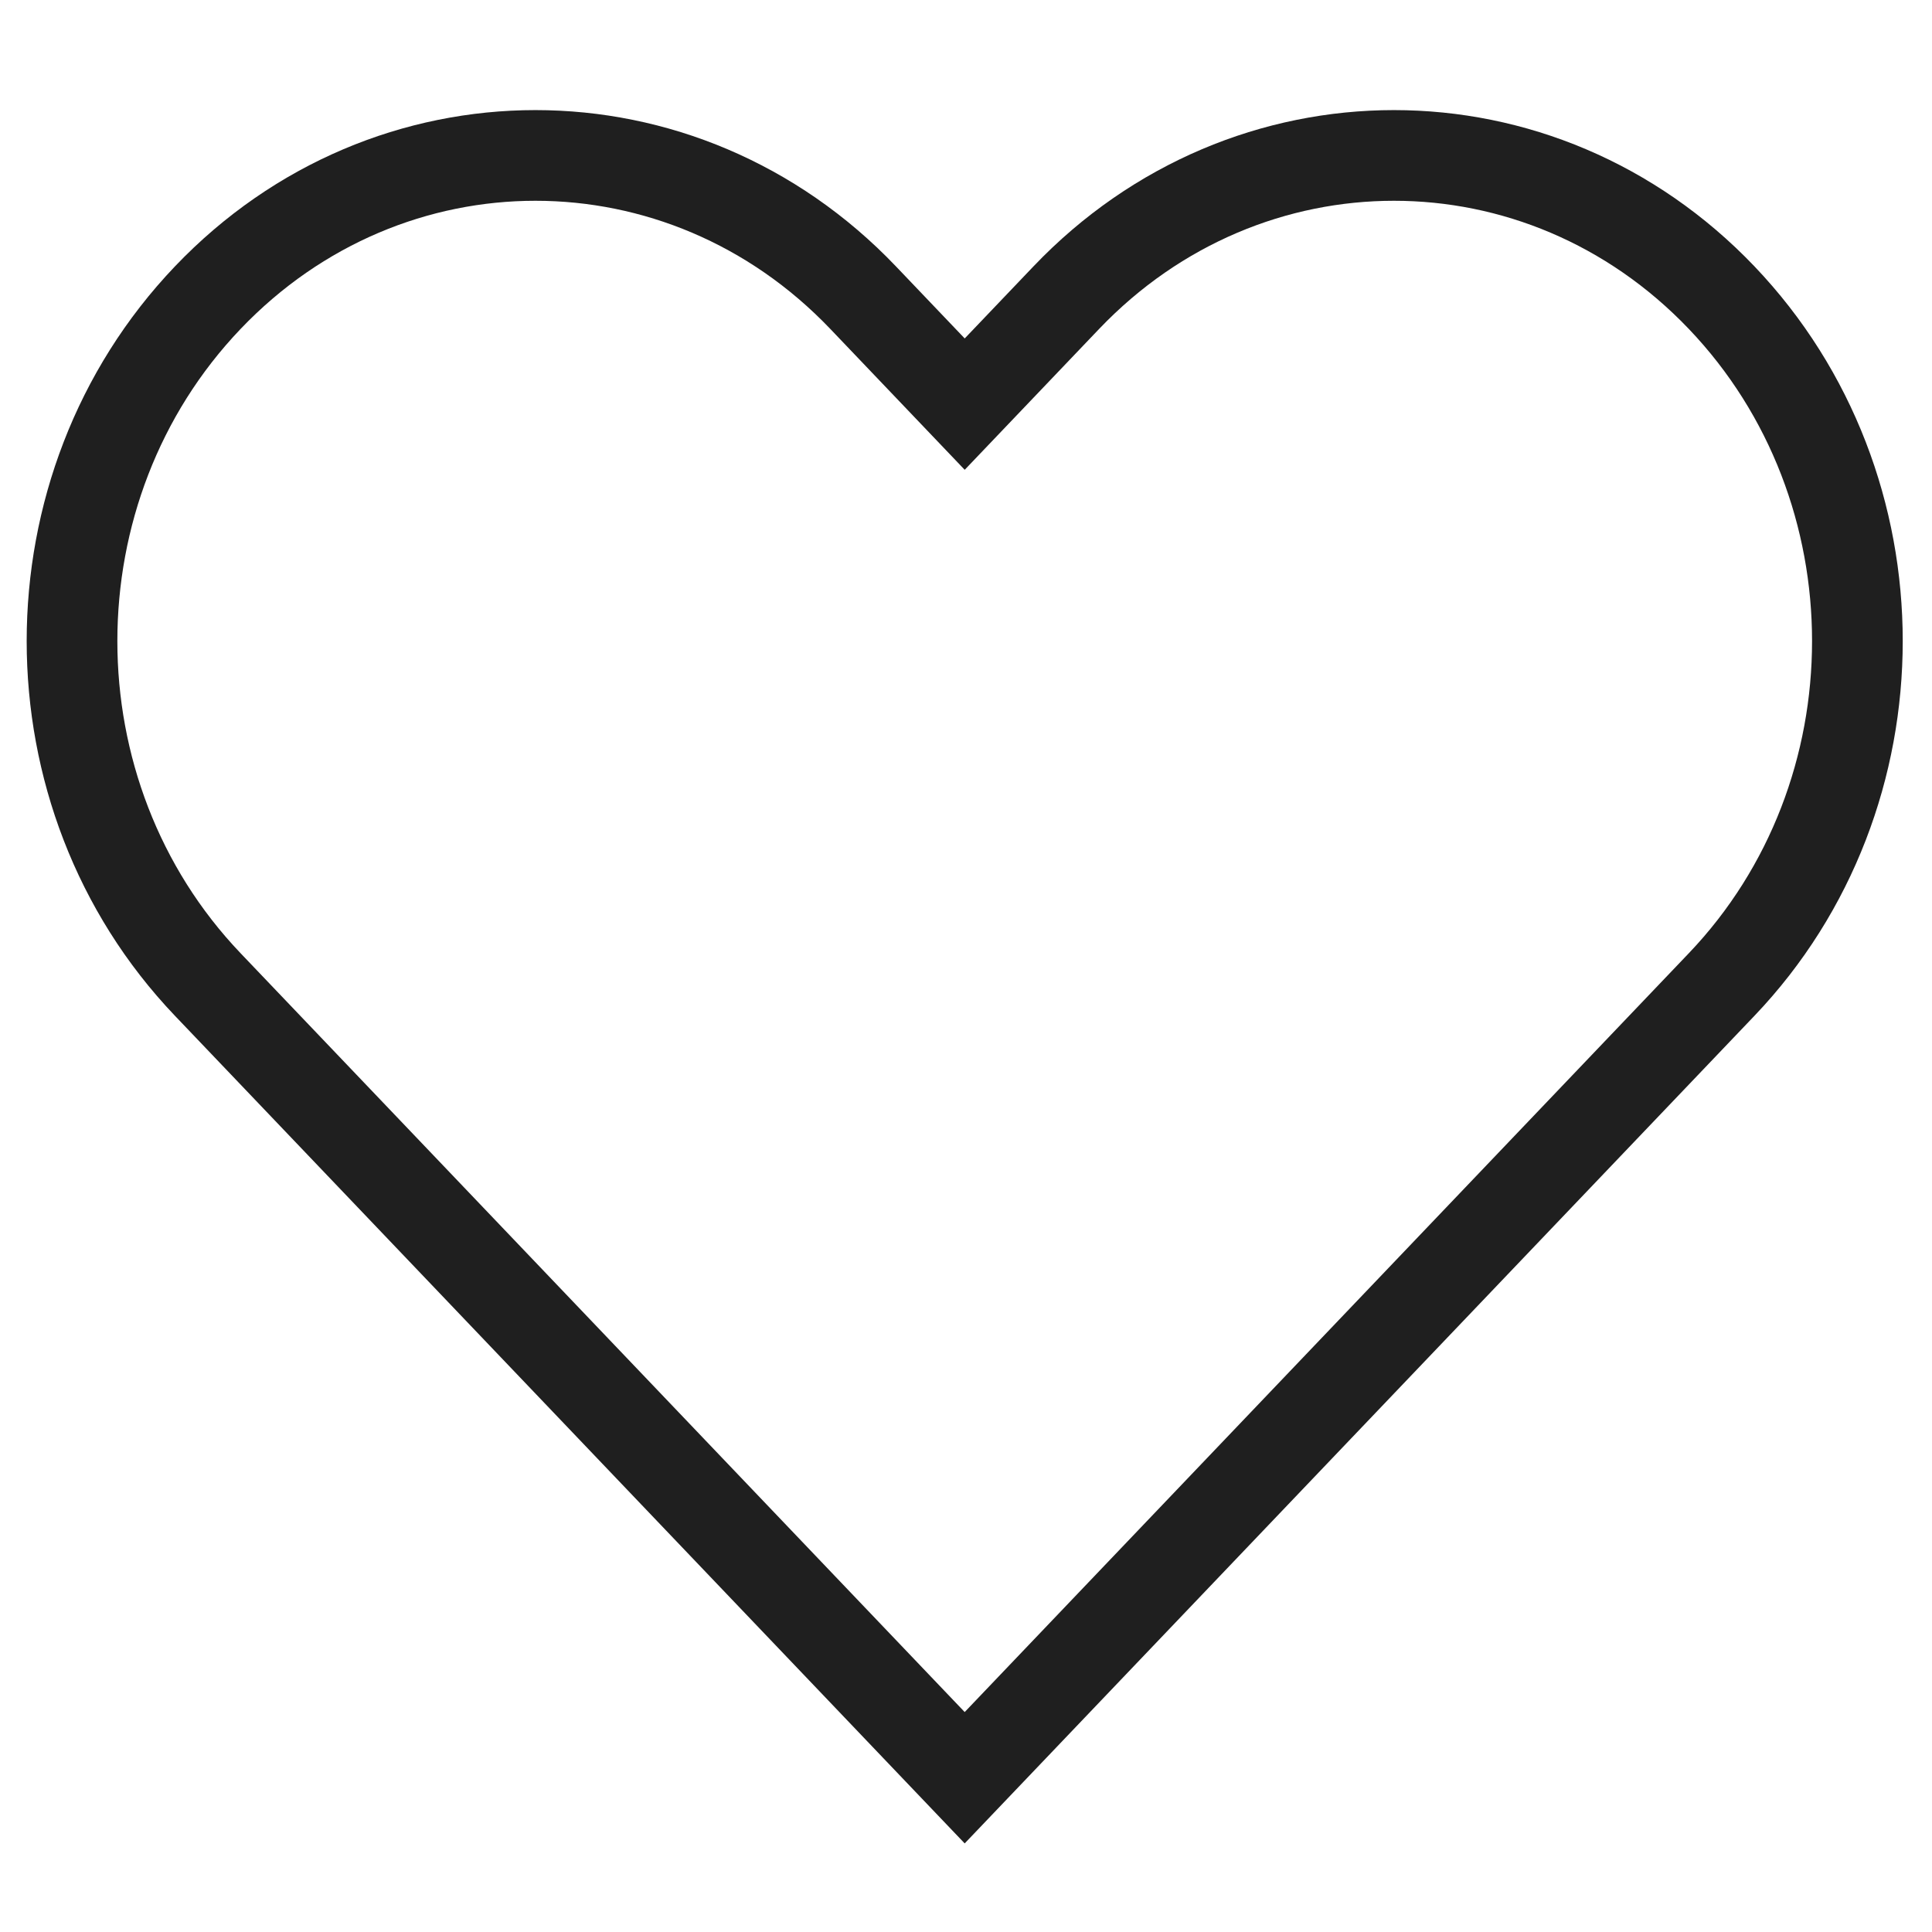 <?xml version="1.0" encoding="utf-8"?>
<!-- Generator: Adobe Illustrator 27.6.1, SVG Export Plug-In . SVG Version: 6.00 Build 0)  -->
<svg version="1.1" id="Layer_1" xmlns="http://www.w3.org/2000/svg" xmlns:xlink="http://www.w3.org/1999/xlink" x="0px" y="0px"
	 viewBox="0 0 85.222 85.222" enable-background="new 0 0 85.222 85.222" xml:space="preserve">
<g>
	<g>
		<g>
			<g>
				<g>
					<g>
						<g>
							<path fill="none" stroke="#1F1F1F" stroke-width="4" stroke-miterlimit="10" d="M75.944,13.131L75.944,13.131
								c-7.983-8.366-20.927-8.366-28.91,0l-4.48,4.695l-4.48-4.695c-7.983-8.366-20.927-8.366-28.91,0l0,0
								c-7.983,8.366-7.983,21.93,0,30.296l33.389,34.99l0,0l0,0l33.39-34.99C83.927,35.061,83.927,21.497,75.944,13.131z"/>
						</g>
					</g>
				</g>
			</g>
		</g>
	</g>
</g>
</svg>
